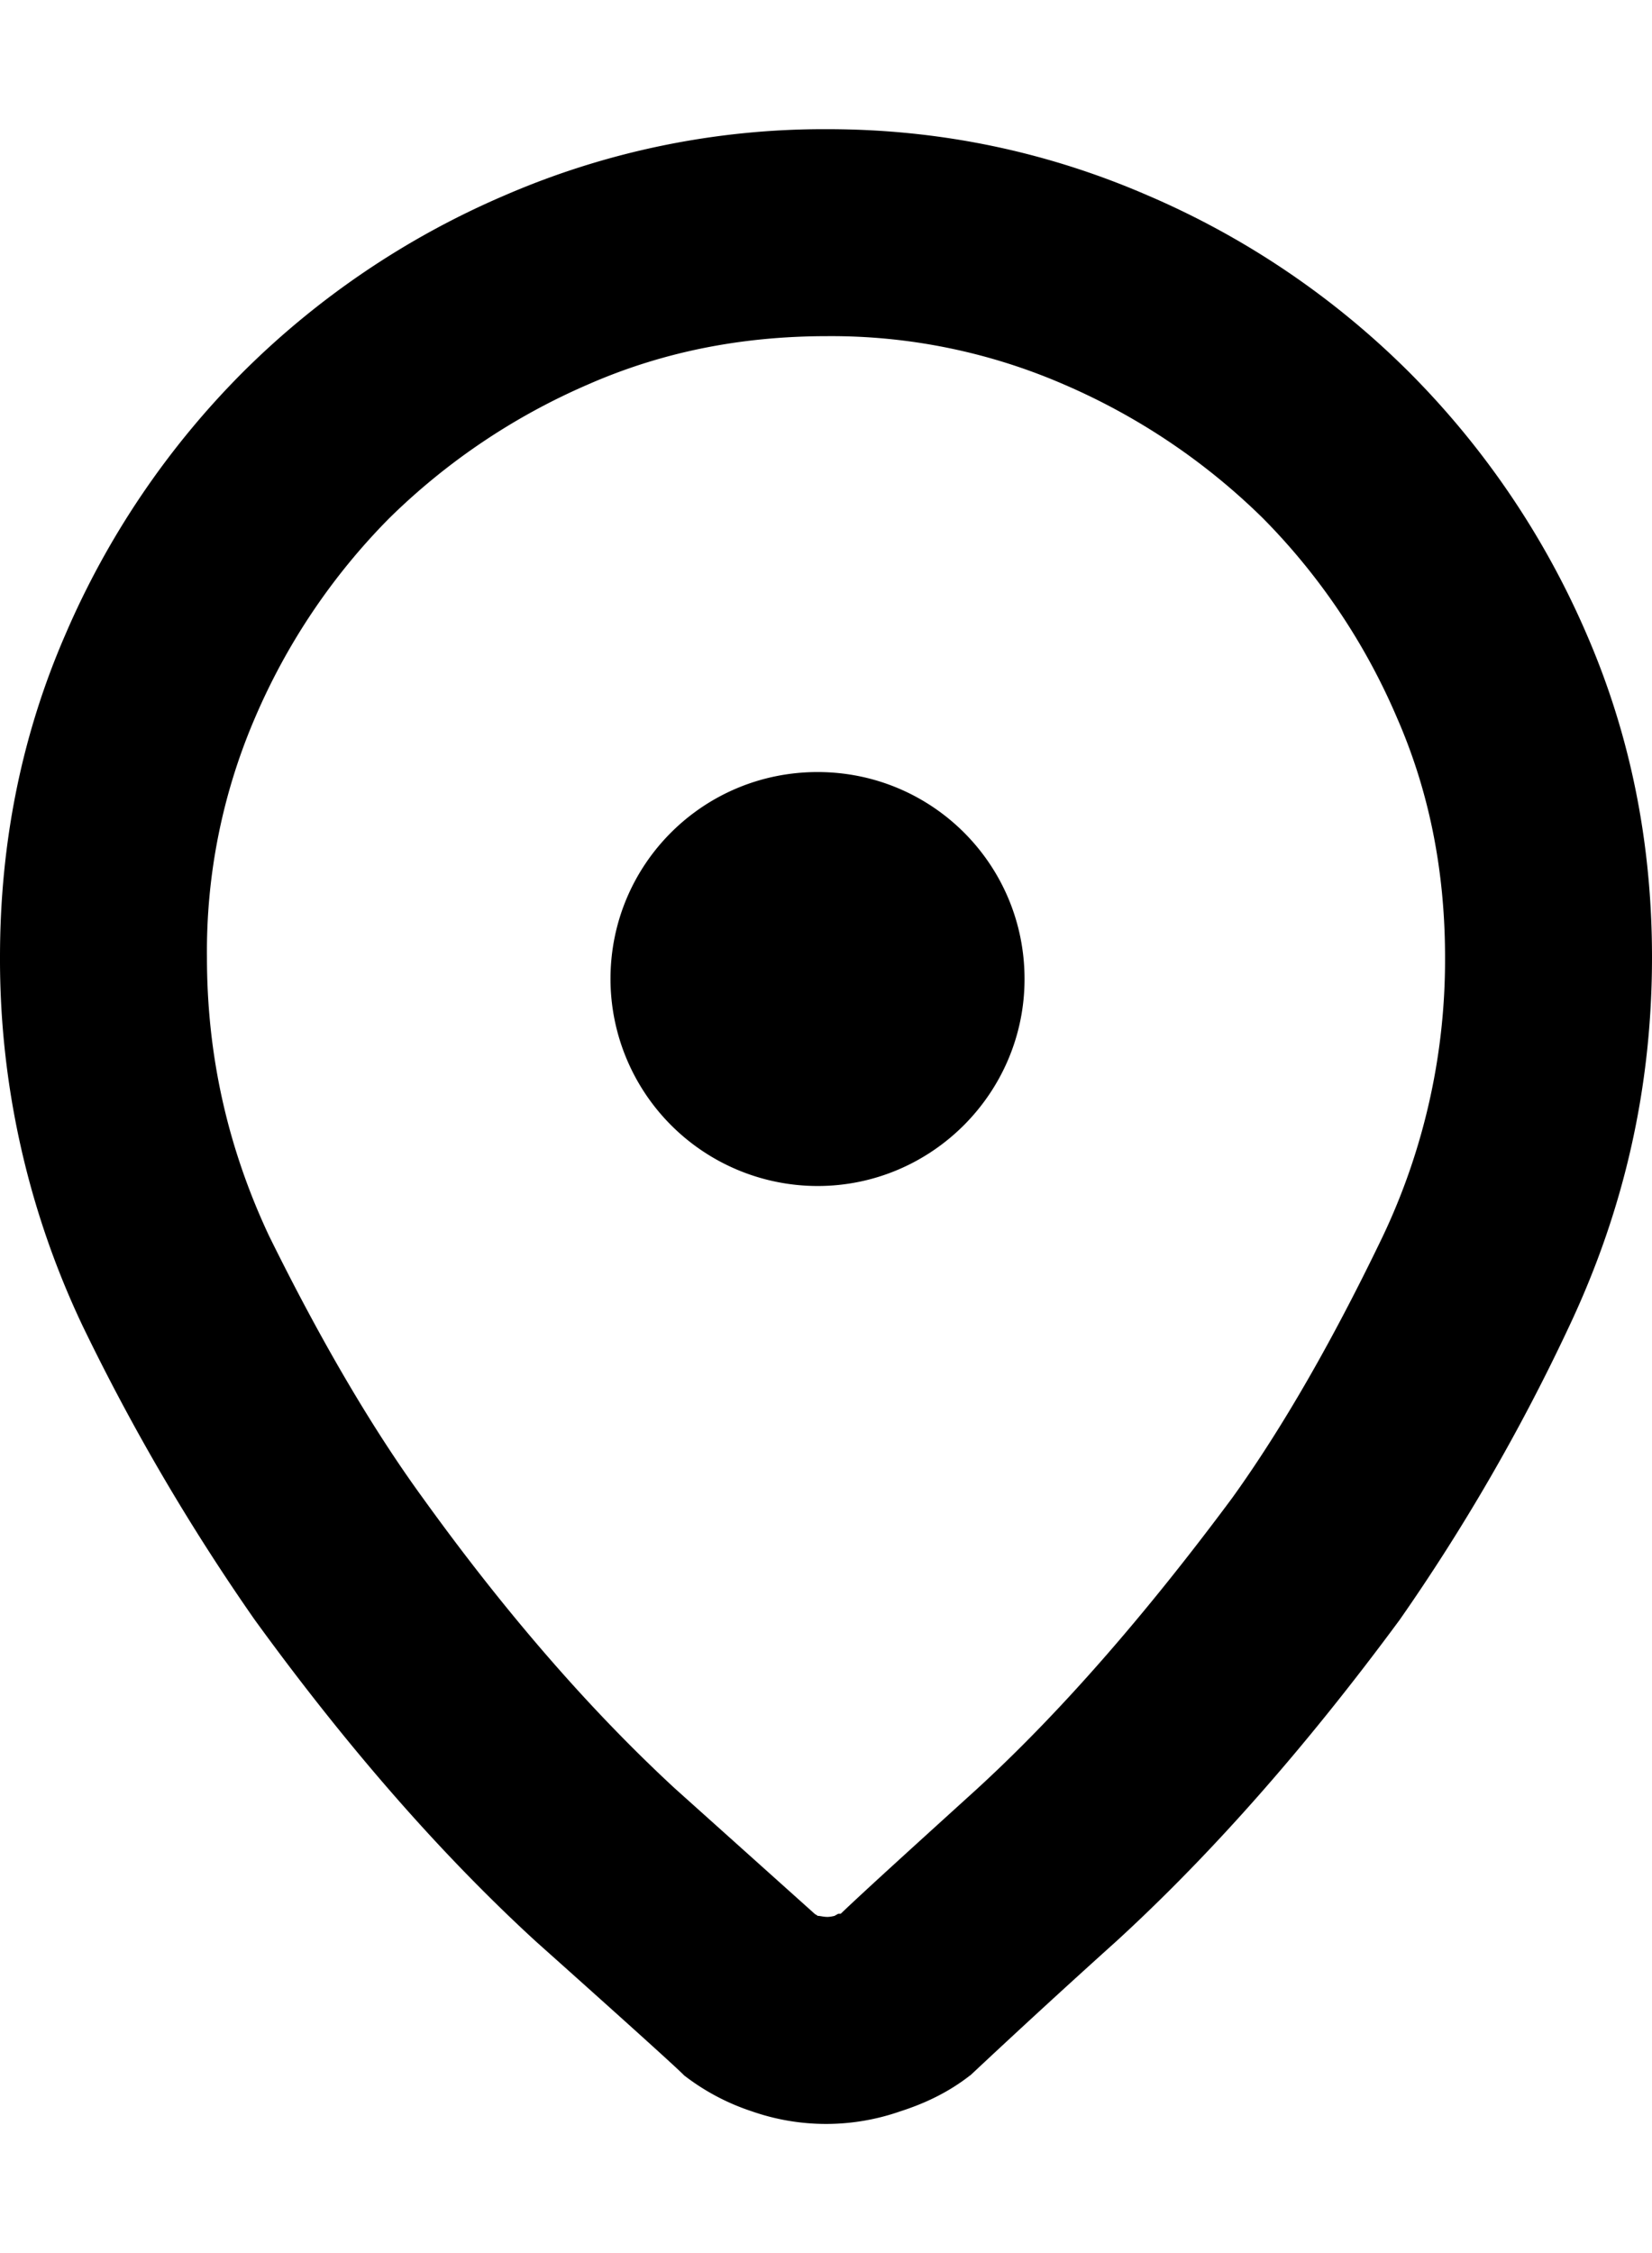 <svg width="11" height="15" fill="none" xmlns="http://www.w3.org/2000/svg"><path d="M5.444 7.896c.76 0 1.378-.62 1.378-1.378 0-.765-.617-1.378-1.378-1.378-.762 0-1.379.613-1.379 1.378a1.38 1.38 0 0 0 1.379 1.378Z" fill="#000"/><path d="M6.461 13.816c-.14.11-.296.186-.468.241a1.496 1.496 0 0 1-.985 0 1.505 1.505 0 0 1-.453-.24c-.032-.035-.36-.332-.985-.89-.624-.572-1.249-1.282-1.874-2.143A14.217 14.217 0 0 1 .55 8.827 5.687 5.687 0 0 1 0 6.373c0-.765.145-1.482.436-2.15a5.6 5.6 0 0 1 1.18-1.744A5.574 5.574 0 0 1 3.36 1.301 5.348 5.348 0 0 1 5.509.86c.753 0 1.464.151 2.131.44a5.57 5.57 0 0 1 1.745 1.18 5.611 5.611 0 0 1 1.18 1.743c.29.668.435 1.385.435 2.15 0 .862-.183 1.675-.55 2.454a13.195 13.195 0 0 1-1.13 1.957c-.635.861-1.265 1.571-1.89 2.143a65.04 65.04 0 0 0-.969.89Zm-.88-1.075h.017c.158-.151.47-.434.903-.827.542-.496 1.112-1.144 1.705-1.943.327-.455.662-1.034 1-1.737a4.29 4.29 0 0 0 .416-1.86c0-.587-.11-1.117-.322-1.6a4.269 4.269 0 0 0-.89-1.323 4.326 4.326 0 0 0-1.32-.889 3.887 3.887 0 0 0-1.581-.324c-.586 0-1.113.11-1.599.324a4.337 4.337 0 0 0-1.32.89 4.28 4.28 0 0 0-.89 1.322 3.932 3.932 0 0 0-.322 1.6c0 .654.138 1.267.413 1.853.35.71.692 1.289 1.023 1.744.58.806 1.143 1.44 1.68 1.936l.93.834c.008.007.014.007.02.014.018 0 .038.007.065.007.005 0 .02 0 .048-.007l.012-.007.013-.007Z" fill="#000"/></svg>